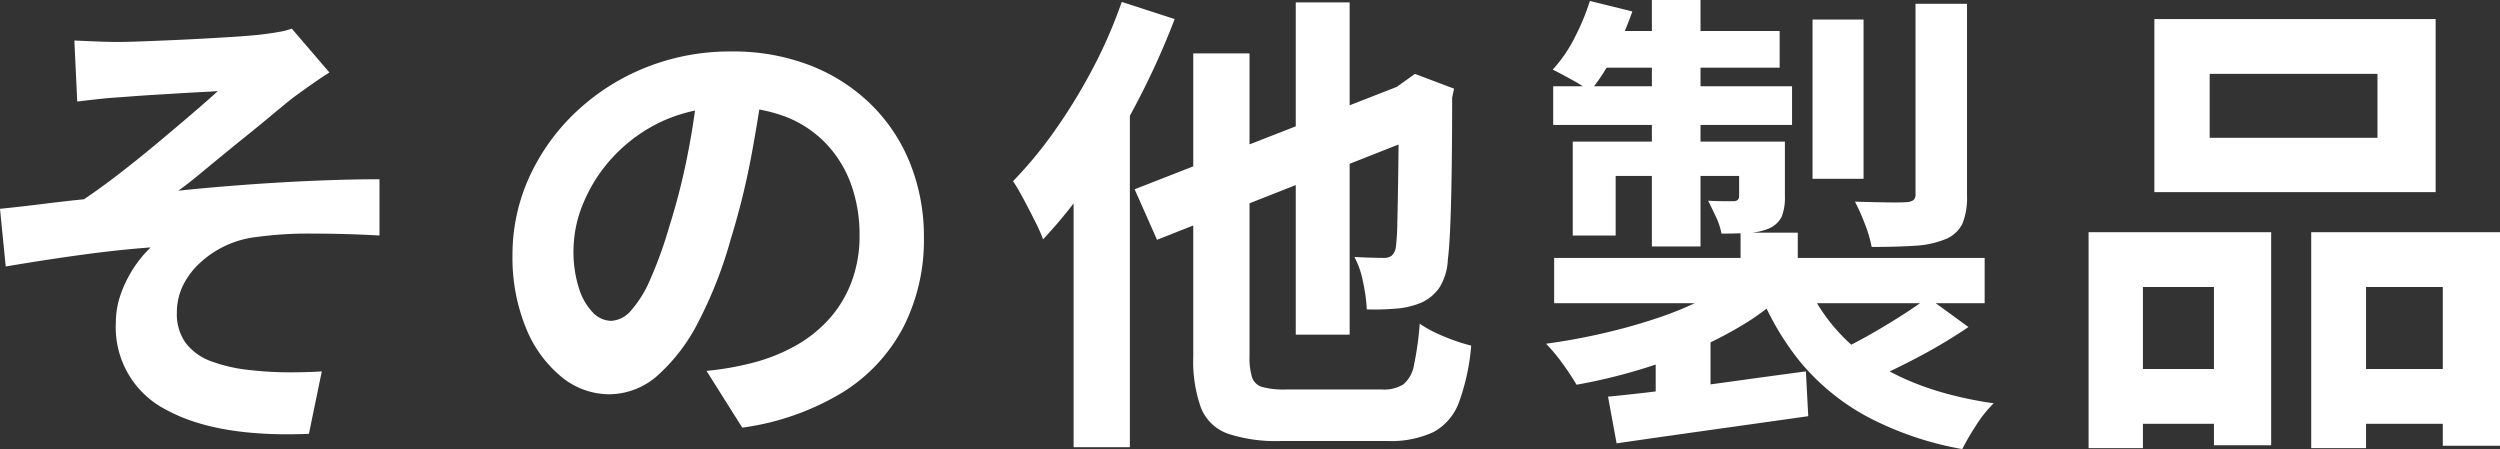 <svg xmlns="http://www.w3.org/2000/svg" width="314.64" height="56.52" viewBox="0 0 314.64 56.52">
  <rect x="0" y="0" width="314.64" height="56.52" fill="#333333" stroke="none"/>
  <path id="others_logo" d="M14.7-45.9l2.82.12q1.38.06,2.88.06.84,0,2.46-.06t3.75-.15q2.13-.09,4.32-.21t4.02-.24q1.83-.12,2.97-.24,1.5-.18,2.52-.36a8.47,8.47,0,0,0,1.62-.42l4.74,5.52q-.96.6-2.37,1.59t-2.37,1.71q-1.26,1.02-2.7,2.22t-2.97,2.43q-1.53,1.23-3.03,2.46t-2.91,2.4Q29.04-27.9,27.78-27q4.02-.42,8.49-.75t8.82-.51q4.35-.18,8.01-.18v7.08q-4.26-.24-8.46-.24a47.616,47.616,0,0,0-6.96.42,12.517,12.517,0,0,0-3.9,1.08,12.637,12.637,0,0,0-3.21,2.13,9.664,9.664,0,0,0-2.19,2.88,7.727,7.727,0,0,0-.78,3.45A6.169,6.169,0,0,0,28.74-7.8a7.015,7.015,0,0,0,3.21,2.28,19.646,19.646,0,0,0,4.71,1.08,43.628,43.628,0,0,0,5.04.3q2.46,0,4.14-.12L44.22,3.6Q32.7,4.08,26.31.6a11.638,11.638,0,0,1-6.39-10.98,10.749,10.749,0,0,1,.63-3.63,15.1,15.1,0,0,1,1.62-3.27,14.641,14.641,0,0,1,2.13-2.58q-4.14.3-8.91.96T6.06-17.46l-.72-7.26q2.4-.24,5.28-.6t5.28-.6q1.98-1.32,4.32-3.12t4.68-3.75q2.34-1.95,4.41-3.72t3.45-3.03q-.72.06-1.95.12t-2.7.15l-2.97.18q-1.5.09-2.73.18t-1.95.15q-1.14.06-2.55.21t-2.85.33Zm86.76,4.8q-.6,4.56-1.56,9.72a94.556,94.556,0,0,1-2.58,10.44A53.629,53.629,0,0,1,93.24-10.5a22.885,22.885,0,0,1-5.13,6.75,9.213,9.213,0,0,1-6.09,2.37,9.5,9.5,0,0,1-6.09-2.25,15.368,15.368,0,0,1-4.44-6.21,23.218,23.218,0,0,1-1.65-9,23.5,23.5,0,0,1,2.1-9.84,26.178,26.178,0,0,1,5.85-8.19,27.735,27.735,0,0,1,8.76-5.61,28.442,28.442,0,0,1,10.83-2.04,26.7,26.7,0,0,1,10.05,1.8,22.62,22.62,0,0,1,7.65,4.98,21.616,21.616,0,0,1,4.86,7.44,24.8,24.8,0,0,1,1.68,9.18,24.159,24.159,0,0,1-2.58,11.28,21.327,21.327,0,0,1-7.65,8.22A32.8,32.8,0,0,1,98.76,2.82l-4.5-7.14Q96-4.5,97.32-4.74t2.52-.54a22.833,22.833,0,0,0,5.37-2.07,16.759,16.759,0,0,0,4.35-3.36,14.7,14.7,0,0,0,2.91-4.71,16.257,16.257,0,0,0,1.05-5.94,18.666,18.666,0,0,0-1.08-6.48,14.589,14.589,0,0,0-3.18-5.13,14.011,14.011,0,0,0-5.1-3.36,18.9,18.9,0,0,0-6.9-1.17,19.783,19.783,0,0,0-8.46,1.71,19.8,19.8,0,0,0-6.18,4.41,19.362,19.362,0,0,0-3.81,5.82,15.551,15.551,0,0,0-1.29,5.94,15,15,0,0,0,.72,5.01,7.583,7.583,0,0,0,1.77,3,3.238,3.238,0,0,0,2.25.99,3.505,3.505,0,0,0,2.49-1.29,14.391,14.391,0,0,0,2.43-3.93,53.17,53.17,0,0,0,2.4-6.66,81.95,81.95,0,0,0,2.34-9.24,94.033,94.033,0,0,0,1.38-9.6Zm66.96-9.6h6.78V-8.88h-6.78ZM148.14-27.18,183.78-41.1l2.76,6.24L150.96-20.82Zm7.38-17.1h7.08v38.1a8.32,8.32,0,0,0,.33,2.7,1.9,1.9,0,0,0,1.32,1.2,10.664,10.664,0,0,0,2.91.3h12.12a4.554,4.554,0,0,0,2.7-.66,4.068,4.068,0,0,0,1.32-2.43,38.819,38.819,0,0,0,.72-5.19,16.228,16.228,0,0,0,3.09,1.62A23.28,23.28,0,0,0,190.5-7.5a27.429,27.429,0,0,1-1.53,7.11,7.022,7.022,0,0,1-3.18,3.75,12.662,12.662,0,0,1-5.91,1.14H166.56a19.249,19.249,0,0,1-6.72-.93A5.707,5.707,0,0,1,156.48.3a17.562,17.562,0,0,1-.96-6.48Zm25.86,4.38h-.48l1.26-.9,1.26-.9,4.92,1.86-.24,1.14q0,5.22-.06,9.33t-.18,6.9q-.12,2.79-.3,4.11a7.205,7.205,0,0,1-1.05,3.54,5.566,5.566,0,0,1-2.31,1.92,10.283,10.283,0,0,1-3.3.75,30.959,30.959,0,0,1-3.54.09,21.119,21.119,0,0,0-.48-3.48,10.8,10.8,0,0,0-1.08-3.12q1.02.06,2.1.09t1.62.03a1.562,1.562,0,0,0,.96-.27,1.85,1.85,0,0,0,.54-1.11,27.506,27.506,0,0,0,.18-3q.06-2.28.12-6.48T181.38-39.9ZM146.52-50.76l6.66,2.16a97.844,97.844,0,0,1-4.56,10.14,96.134,96.134,0,0,1-5.7,9.63,61.965,61.965,0,0,1-6.3,7.95,21.307,21.307,0,0,0-.99-2.22q-.69-1.38-1.44-2.79t-1.35-2.31a52.305,52.305,0,0,0,5.25-6.36,69.985,69.985,0,0,0,4.74-7.74A60.552,60.552,0,0,0,146.52-50.76Zm-6.06,16.62,7.02-7.08.06.06V5.28h-7.08ZM224.4-21.72h7.2v6.42h-7.2Zm-.18,5.4,5.52,2.4a29.948,29.948,0,0,1-5.16,3.87,50.638,50.638,0,0,1-6.33,3.21,64.261,64.261,0,0,1-7.08,2.52,69.73,69.73,0,0,1-7.41,1.74,31.91,31.91,0,0,0-1.77-2.67,20.94,20.94,0,0,0-2.07-2.49q3.54-.48,7.08-1.29t6.78-1.89a43.778,43.778,0,0,0,5.91-2.43A21.932,21.932,0,0,0,224.22-16.32Zm7.98-.3a22.751,22.751,0,0,0,8.55,10.89q5.97,4.11,15.51,5.49a14.953,14.953,0,0,0-2.19,2.73,31.907,31.907,0,0,0-1.77,3.03,40.844,40.844,0,0,1-11.91-4.05,28.609,28.609,0,0,1-8.46-6.9,34.161,34.161,0,0,1-5.61-9.99Zm15.78,3.06,5.1,3.72a65.4,65.4,0,0,1-6.09,3.66q-3.27,1.74-6.09,2.94l-4.32-3.54q1.86-.84,3.93-2.01t4.05-2.43Q246.54-12.48,247.98-13.56ZM207.72-1.08q3.18-.3,7.26-.81t8.61-1.14q4.53-.63,9.03-1.23l.3,5.64q-6.36.9-12.78,1.8T208.8,4.8Zm-6.78-17.46h54.18v5.7H200.94Zm32.52-30h6.42V-28.5h-6.42Zm12.96-1.98h6.48V-26.4a8.817,8.817,0,0,1-.57,3.54,4.065,4.065,0,0,1-2.19,1.98,11.9,11.9,0,0,1-3.84.81q-2.28.15-5.4.15a16.24,16.24,0,0,0-.87-2.94,27.047,27.047,0,0,0-1.23-2.76q1.98.06,3.9.09t2.58-.03a1.644,1.644,0,0,0,.9-.27.963.963,0,0,0,.24-.75ZM213.24-51h6.12v31.02h-6.12Zm10.98,17.82h5.76v6.84a6.717,6.717,0,0,1-.39,2.58,3.161,3.161,0,0,1-1.59,1.5,7.366,7.366,0,0,1-2.55.57q-1.47.09-3.45.09a8.555,8.555,0,0,0-.72-2.16q-.54-1.14-.96-1.98,1.02.06,1.95.06h1.23q.72,0,.72-.66Zm-20.94,0h23.28v4.32H208.68v7.5h-5.4Zm-2.46-6.96h30.06v4.86H200.82Zm6.54-6.96h21.96v4.62H205.56Zm-1.92-3.78,5.34,1.32a42.109,42.109,0,0,1-2.37,5.49,24.955,24.955,0,0,1-2.97,4.59,14.159,14.159,0,0,0-2.25-1.47q-1.47-.81-2.43-1.29a17.8,17.8,0,0,0,2.76-4.02A29.818,29.818,0,0,0,205.44-50.88Zm8.28,44.1,3.78-3.78,3.12,1.02V2.16h-6.9ZM283.44-41.7v8.04h21.12V-41.7Zm-6.96-6.9h35.4v21.78h-35.4ZM268.2-21.78h22.98V5.04h-7.2V-14.88h-8.94V5.4H268.2Zm28.02,0h23.76V5.1h-7.2V-14.88h-9.66V5.4h-6.9ZM271.2-4.56h15.78v6.9H271.2Zm28.32,0h16.8v6.9h-16.8Z" transform="translate(-5.34 51)" fill="#fff"/>
</svg>
